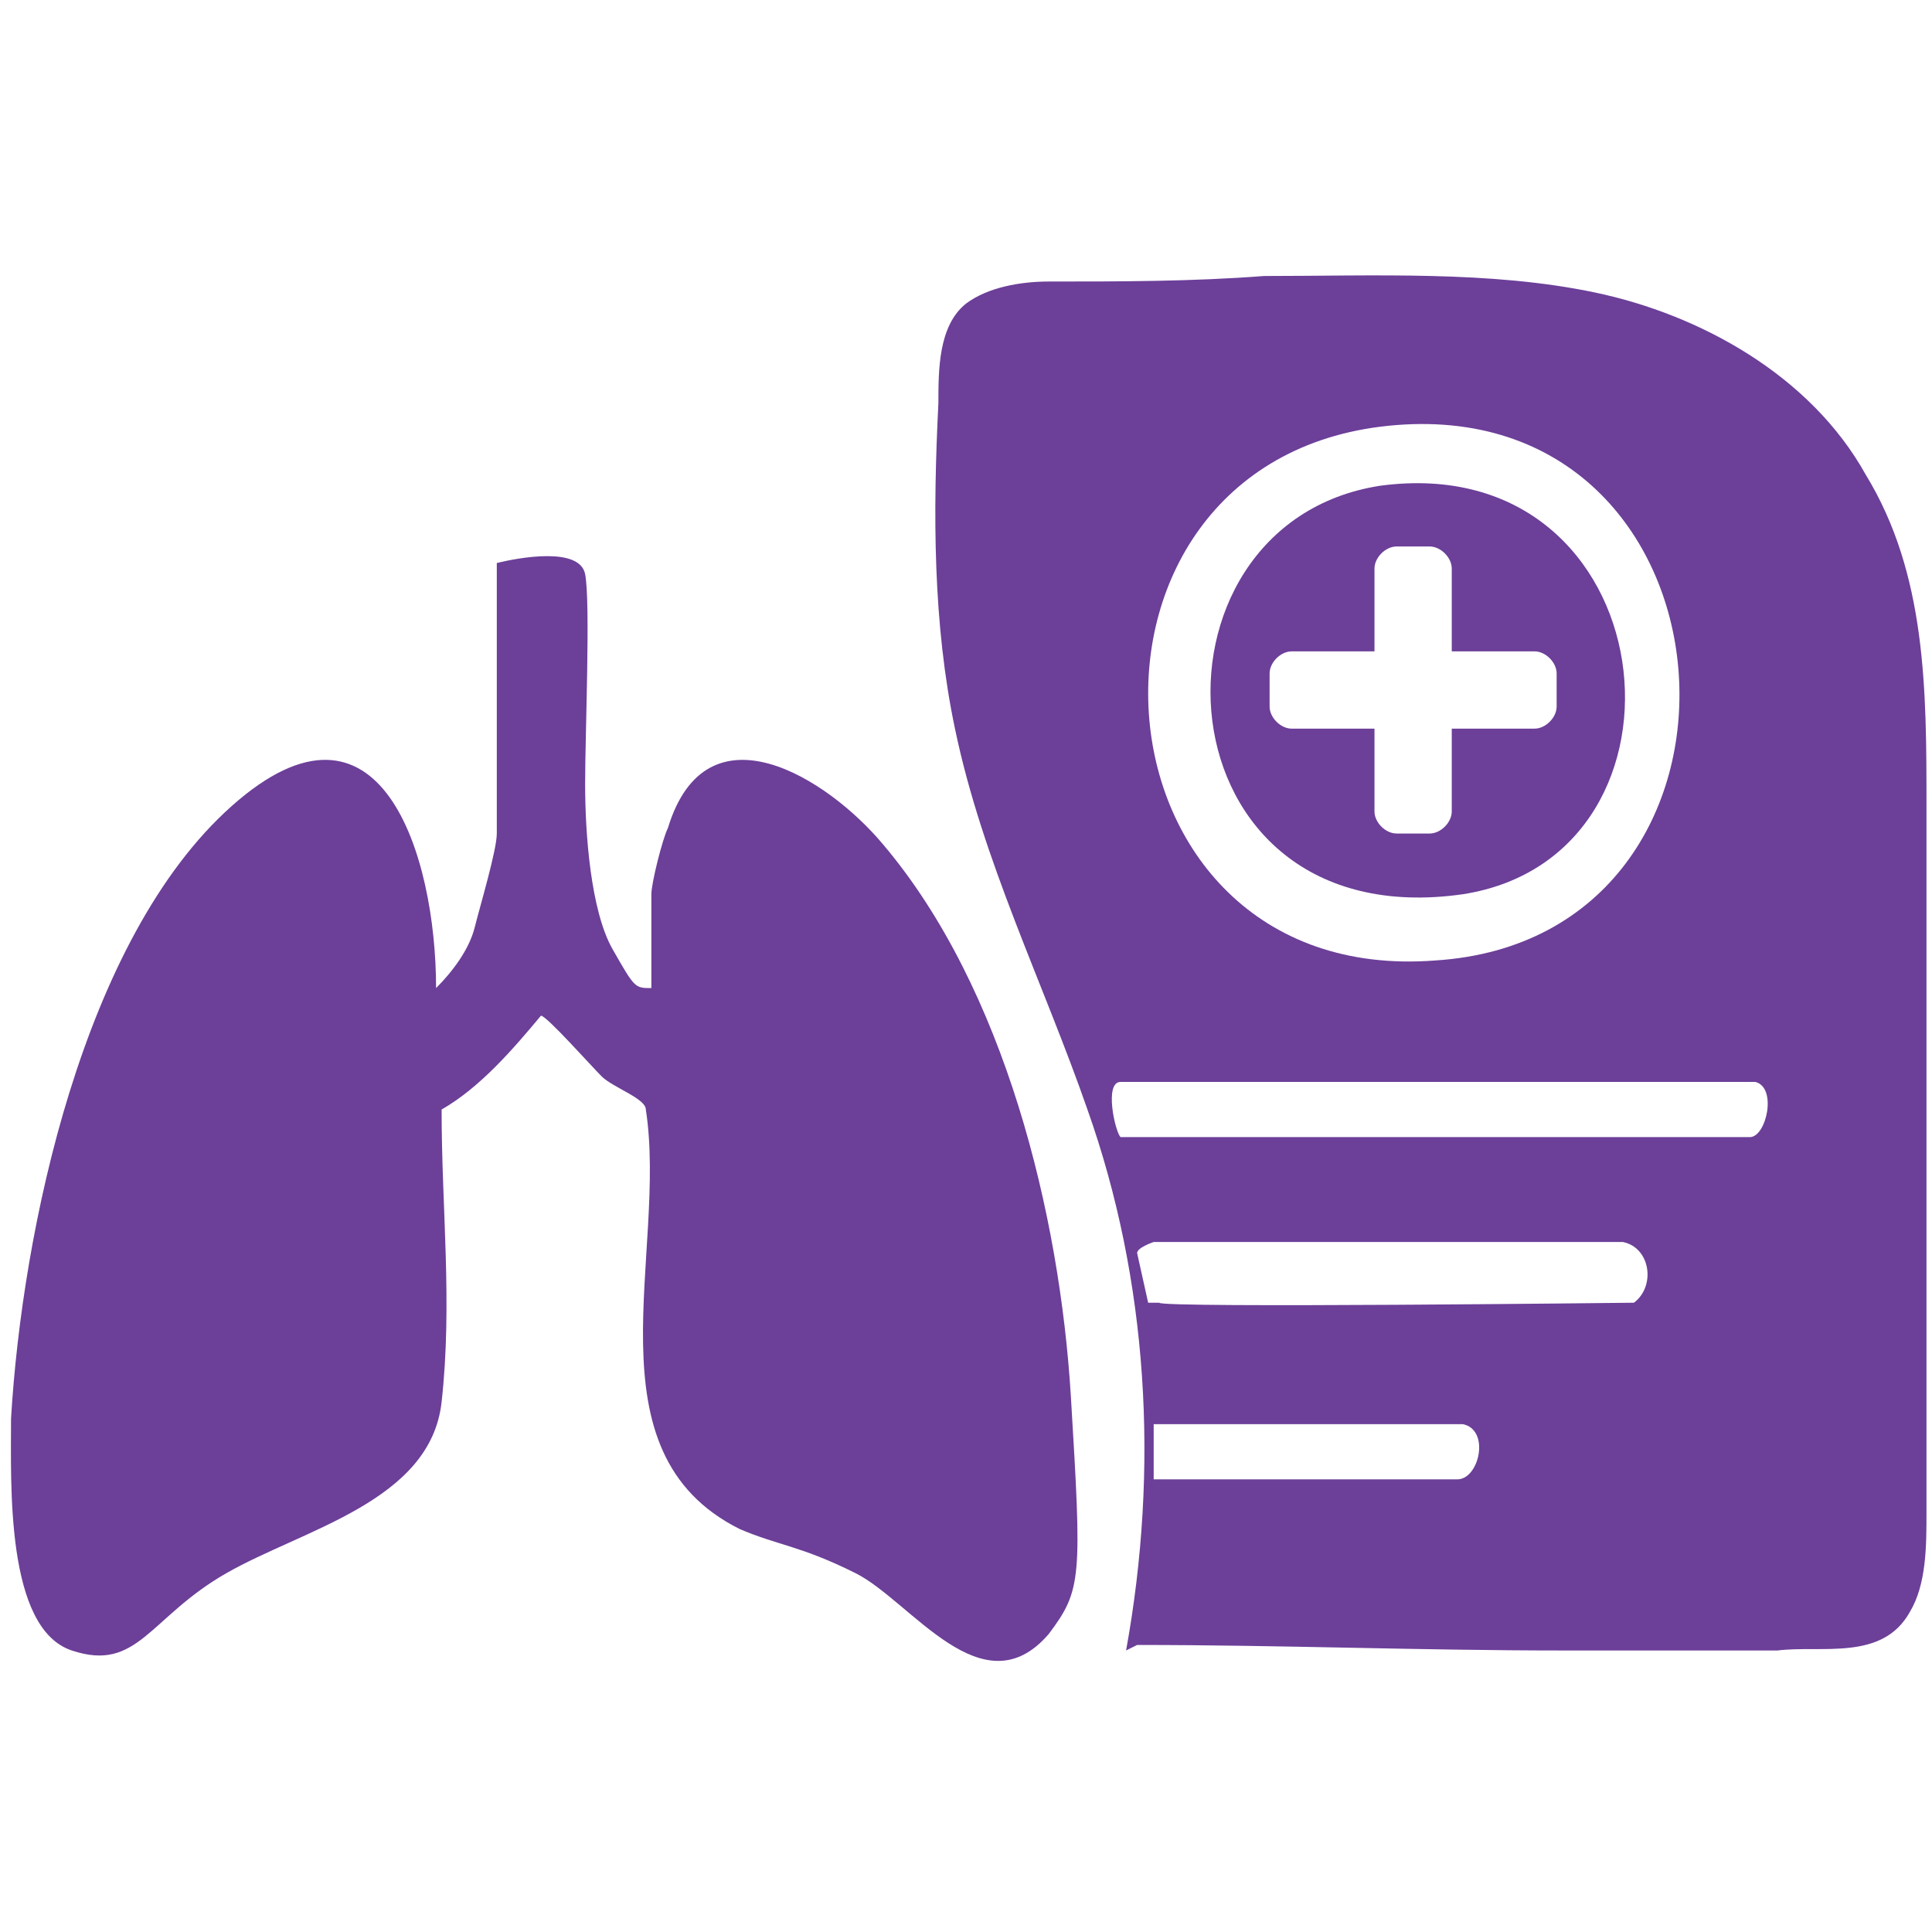 <?xml version="1.0" encoding="UTF-8"?>
<svg id="Layer_1" xmlns="http://www.w3.org/2000/svg" version="1.1" viewBox="0 0 35 35">
  <!-- Generator: Adobe Illustrator 29.2.1, SVG Export Plug-In . SVG Version: 2.1.0 Build 116)  -->
  <defs>
    <style>
      .st0 {
        fill: #6c3f99;
      }
    </style>
  </defs>
  <path class="st0" d="M20.4,29.9s0,0,0,0c.6-3.3.4-6.7-.7-9.8-.8-2.3-1.9-4.5-2.4-6.9-.4-1.9-.4-3.9-.3-5.9,0-.6,0-1.4.5-1.8.4-.3,1-.4,1.5-.4,1.3,0,2.6,0,3.9-.1,2,0,4.1-.1,6,.3s3.9,1.5,4.9,3.3c1.1,1.8,1.1,3.9,1.1,6,0,4.3,0,8.6,0,12.8,0,.6,0,1.3-.3,1.8-.5.9-1.6.6-2.4.7-1.3,0-2.6,0-3.9,0-2.6,0-5.1-.1-7.7-.1ZM25.3,7.7c-6.4.5-5.8,10.2.7,9.7,6.3-.4,5.7-10.2-.7-9.7ZM20.2,20.6h11.5c.3,0,.5-.9.1-1h-11.5c-.3,0-.1.9,0,1ZM29.4,22.5h-8.5s-.3.1-.3.2l.2.9h.2c0,.1,8.6,0,8.6,0,.4-.3.3-1-.2-1.1ZM26.6,25.8h-5.7v1h5.5c.4,0,.6-.9.1-1Z"/>
  <path class="st0" d="M11.8,17.9v-1.7c0-.2.2-1,.3-1.2.7-2.3,2.9-.9,3.9.3,2.2,2.6,3.2,6.7,3.4,10s.2,3.5-.4,4.3c-1.2,1.4-2.5-.6-3.5-1.1s-1.4-.5-2.1-.8c-2.8-1.4-1.3-5-1.7-7.6,0-.2-.6-.4-.8-.6s-1-1.1-1.1-1.1c-.5.6-1.1,1.3-1.8,1.7,0,1.8.2,3.5,0,5.3s-2.5,2.3-3.9,3.1-1.6,1.8-2.8,1.4S.2,26.9.2,25.7c.2-3.4,1.3-8.7,4-11.1s3.7.9,3.7,3.3c.3-.3.6-.7.7-1.1s.4-1.4.4-1.7v-4.9c.4-.1,1.5-.3,1.6.2s0,2.9,0,3.8.1,2.3.5,3,.4.7.7.7Z"/>
  <path class="st0" d="M25,8.8c-4.5.7-4.1,8.2,1.5,7.4,4.5-.7,3.7-8.1-1.5-7.4ZM28.2,12.8c0,.2-.2.4-.4.4h-.4c-.2,0-.5,0-.8,0h-.3v1.5c0,.2-.2.4-.4.4h-.6c-.2,0-.4-.2-.4-.4v-1.5h-.3c-.3,0-.5,0-.8,0h-.4c-.2,0-.4-.2-.4-.4v-.6c0-.2.2-.4.4-.4h1.5v-1.5c0-.2.2-.4.4-.4h.6c.2,0,.4.2.4.4v1.5h1.5c.2,0,.4.2.4.4v.6Z"/>
</svg>